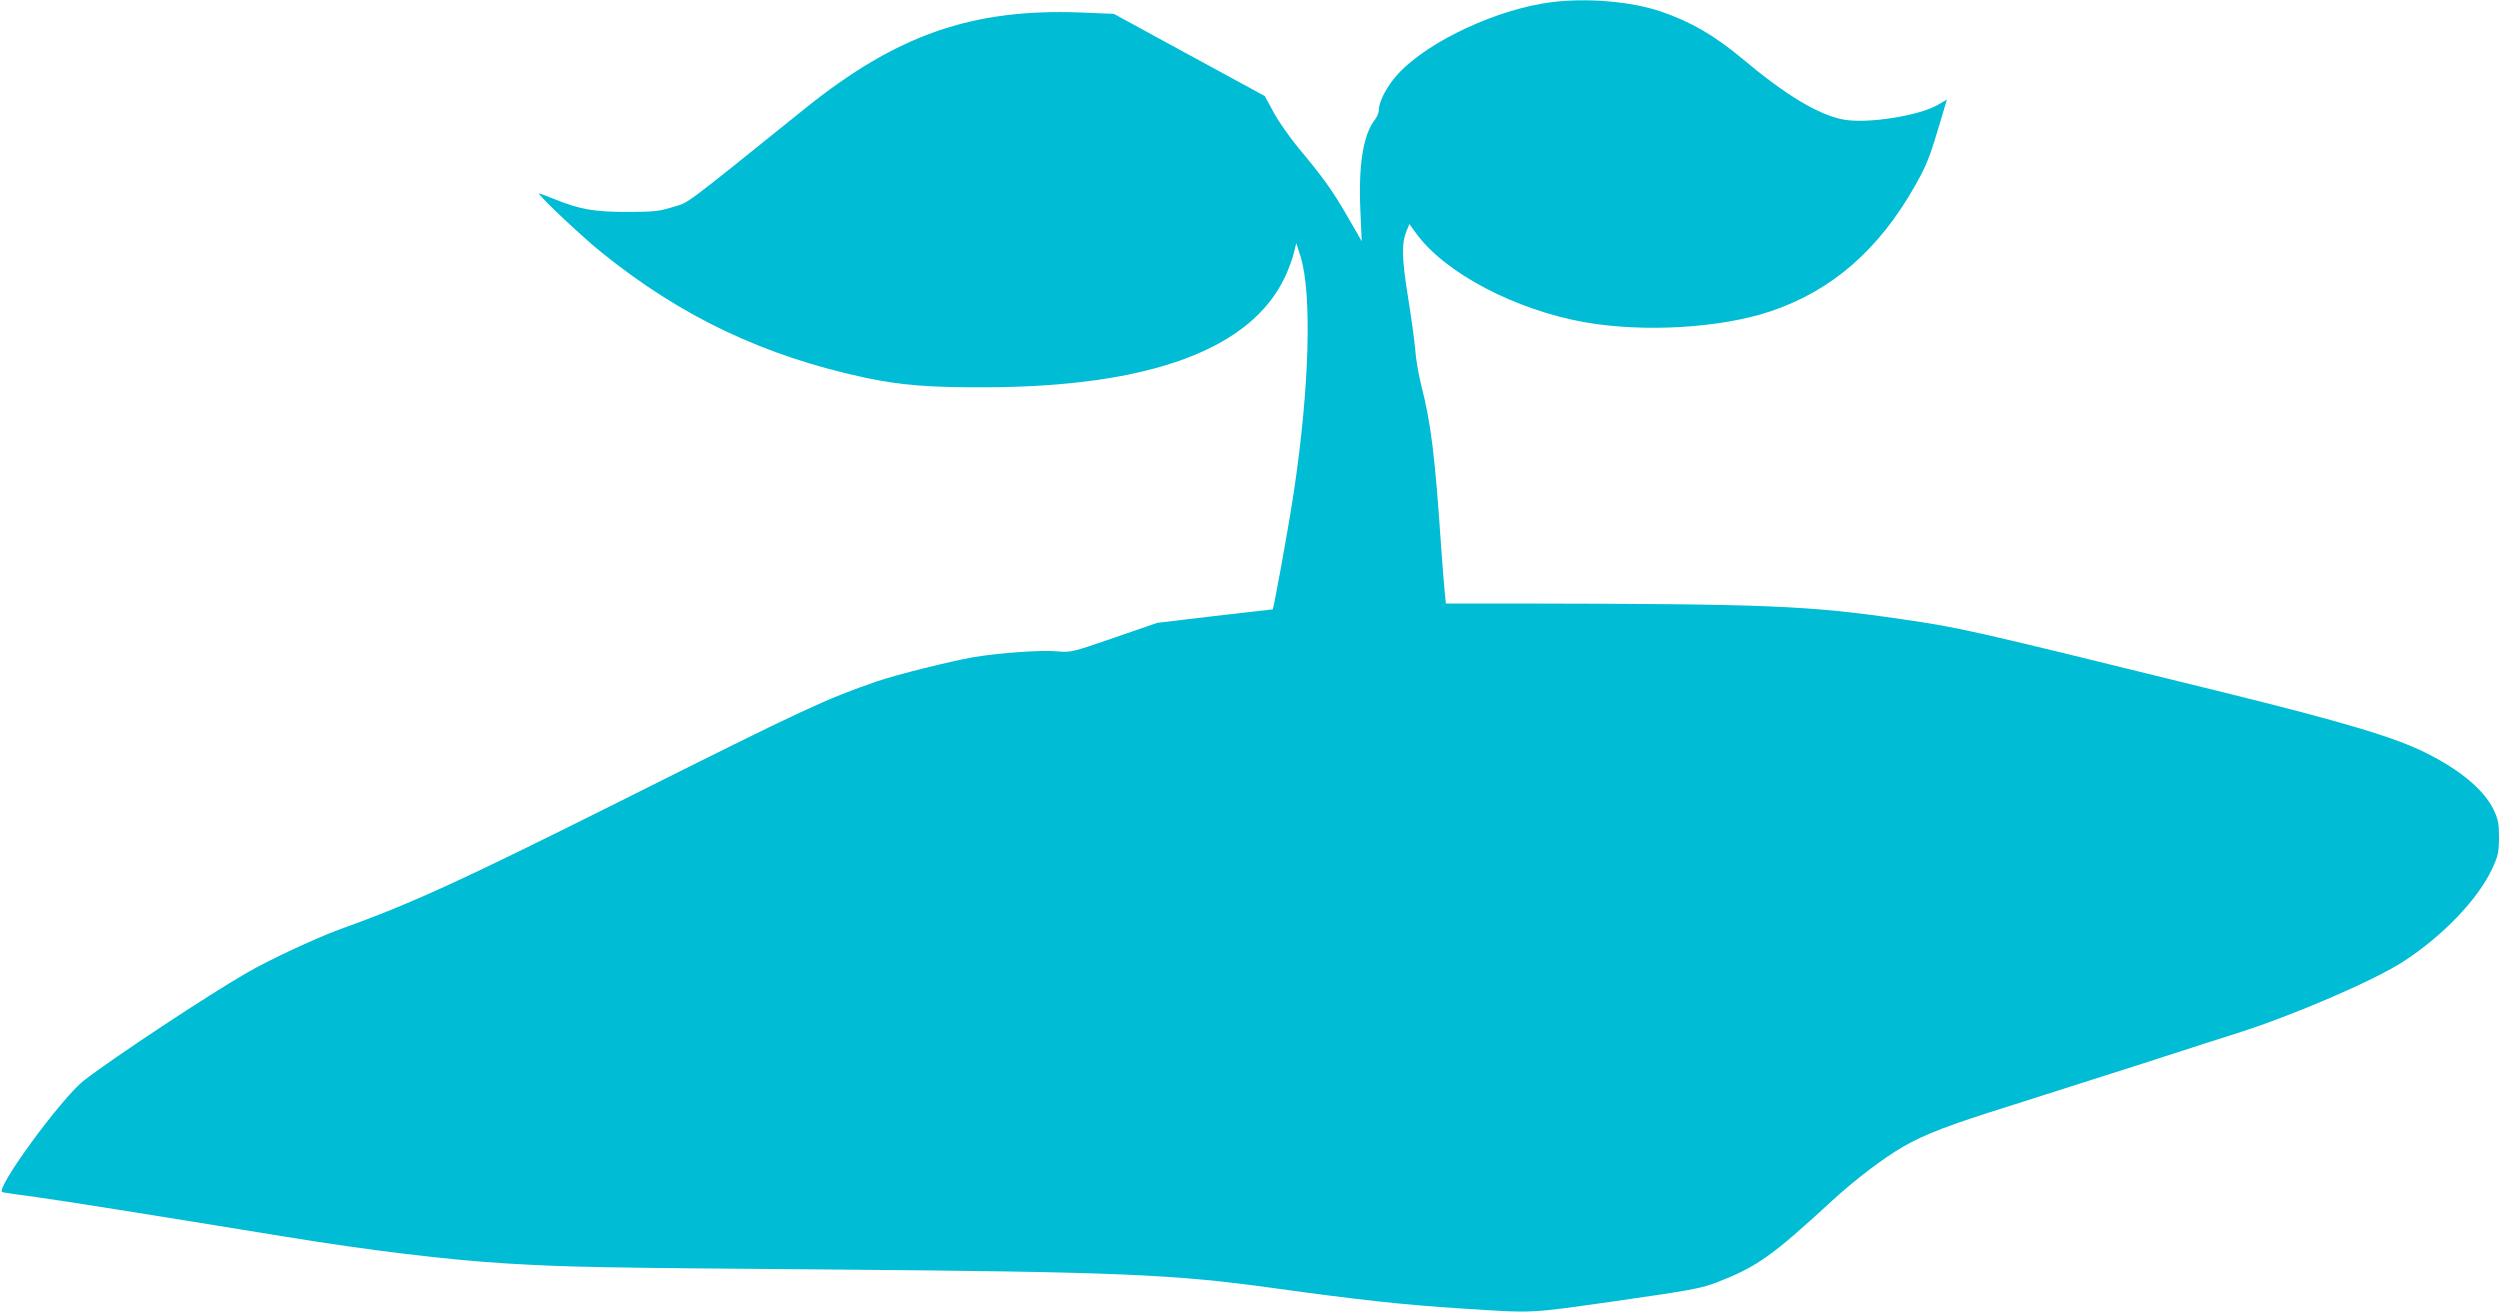 <?xml version="1.0" standalone="no"?>
<!DOCTYPE svg PUBLIC "-//W3C//DTD SVG 20010904//EN"
 "http://www.w3.org/TR/2001/REC-SVG-20010904/DTD/svg10.dtd">
<svg version="1.0" xmlns="http://www.w3.org/2000/svg"
 width="1280pt" height="672pt" viewBox="0 0 1280 672"
 preserveAspectRatio="xMidYMid meet">
<g transform="translate(0,672) scale(0.1,-0.1)"
fill="#00bcd4" stroke="none">
<path d="M7945 6709 c-277 -35 -626 -197 -783 -363 -56 -59 -102 -143 -102
-187 0 -15 -9 -37 -20 -51 -60 -77 -85 -228 -75 -463 l7 -160 -72 125 c-75
131 -129 206 -254 355 -41 50 -97 129 -123 176 l-47 87 -386 210 -387 211
-169 7 c-556 21 -942 -113 -1414 -493 -645 -519 -588 -476 -675 -503 -70 -22
-98 -25 -235 -25 -169 0 -243 13 -375 67 -38 15 -72 28 -75 28 -15 0 214 -217
317 -300 410 -332 837 -534 1358 -645 178 -37 321 -49 605 -48 848 2 1370 195
1542 571 16 35 35 86 42 115 l13 52 22 -69 c59 -190 45 -675 -34 -1201 -27
-181 -104 -605 -109 -605 -1 0 -135 -15 -297 -34 l-294 -35 -220 -76 c-215
-74 -222 -76 -290 -70 -80 8 -302 -8 -432 -30 -119 -21 -392 -89 -494 -124
-263 -91 -365 -138 -1281 -597 -862 -431 -1098 -539 -1473 -674 -115 -42 -354
-153 -470 -220 -198 -114 -680 -432 -835 -552 -115 -89 -459 -560 -418 -572 7
-2 85 -14 173 -25 138 -19 559 -86 1270 -202 434 -71 840 -120 1140 -138 315
-19 487 -22 1675 -31 1448 -12 1742 -24 2250 -95 425 -59 670 -86 955 -104
389 -25 341 -27 801 38 377 54 431 64 511 94 208 81 283 133 594 420 119 109
264 219 365 277 110 63 232 110 539 206 148 47 459 146 690 220 231 75 449
145 485 156 280 89 689 265 842 363 202 130 383 318 457 475 31 67 35 84 36
160 0 72 -4 94 -27 143 -48 101 -171 205 -349 293 -158 79 -419 157 -1030 308
-1328 327 -1341 330 -1654 376 -480 70 -686 78 -1961 80 l-371 0 -6 58 c-3 31
-11 127 -17 212 -33 492 -53 651 -104 851 -13 52 -27 132 -30 179 -4 47 -21
171 -38 275 -31 197 -33 269 -5 336 l13 32 37 -51 c148 -201 506 -389 862
-452 301 -53 694 -30 950 56 313 105 554 314 740 643 59 105 74 141 128 323
l35 118 -45 -26 c-96 -57 -363 -99 -485 -76 -126 23 -297 126 -518 312 -143
119 -261 188 -419 242 -149 50 -375 70 -556 47z"/>
</g>
</svg>
